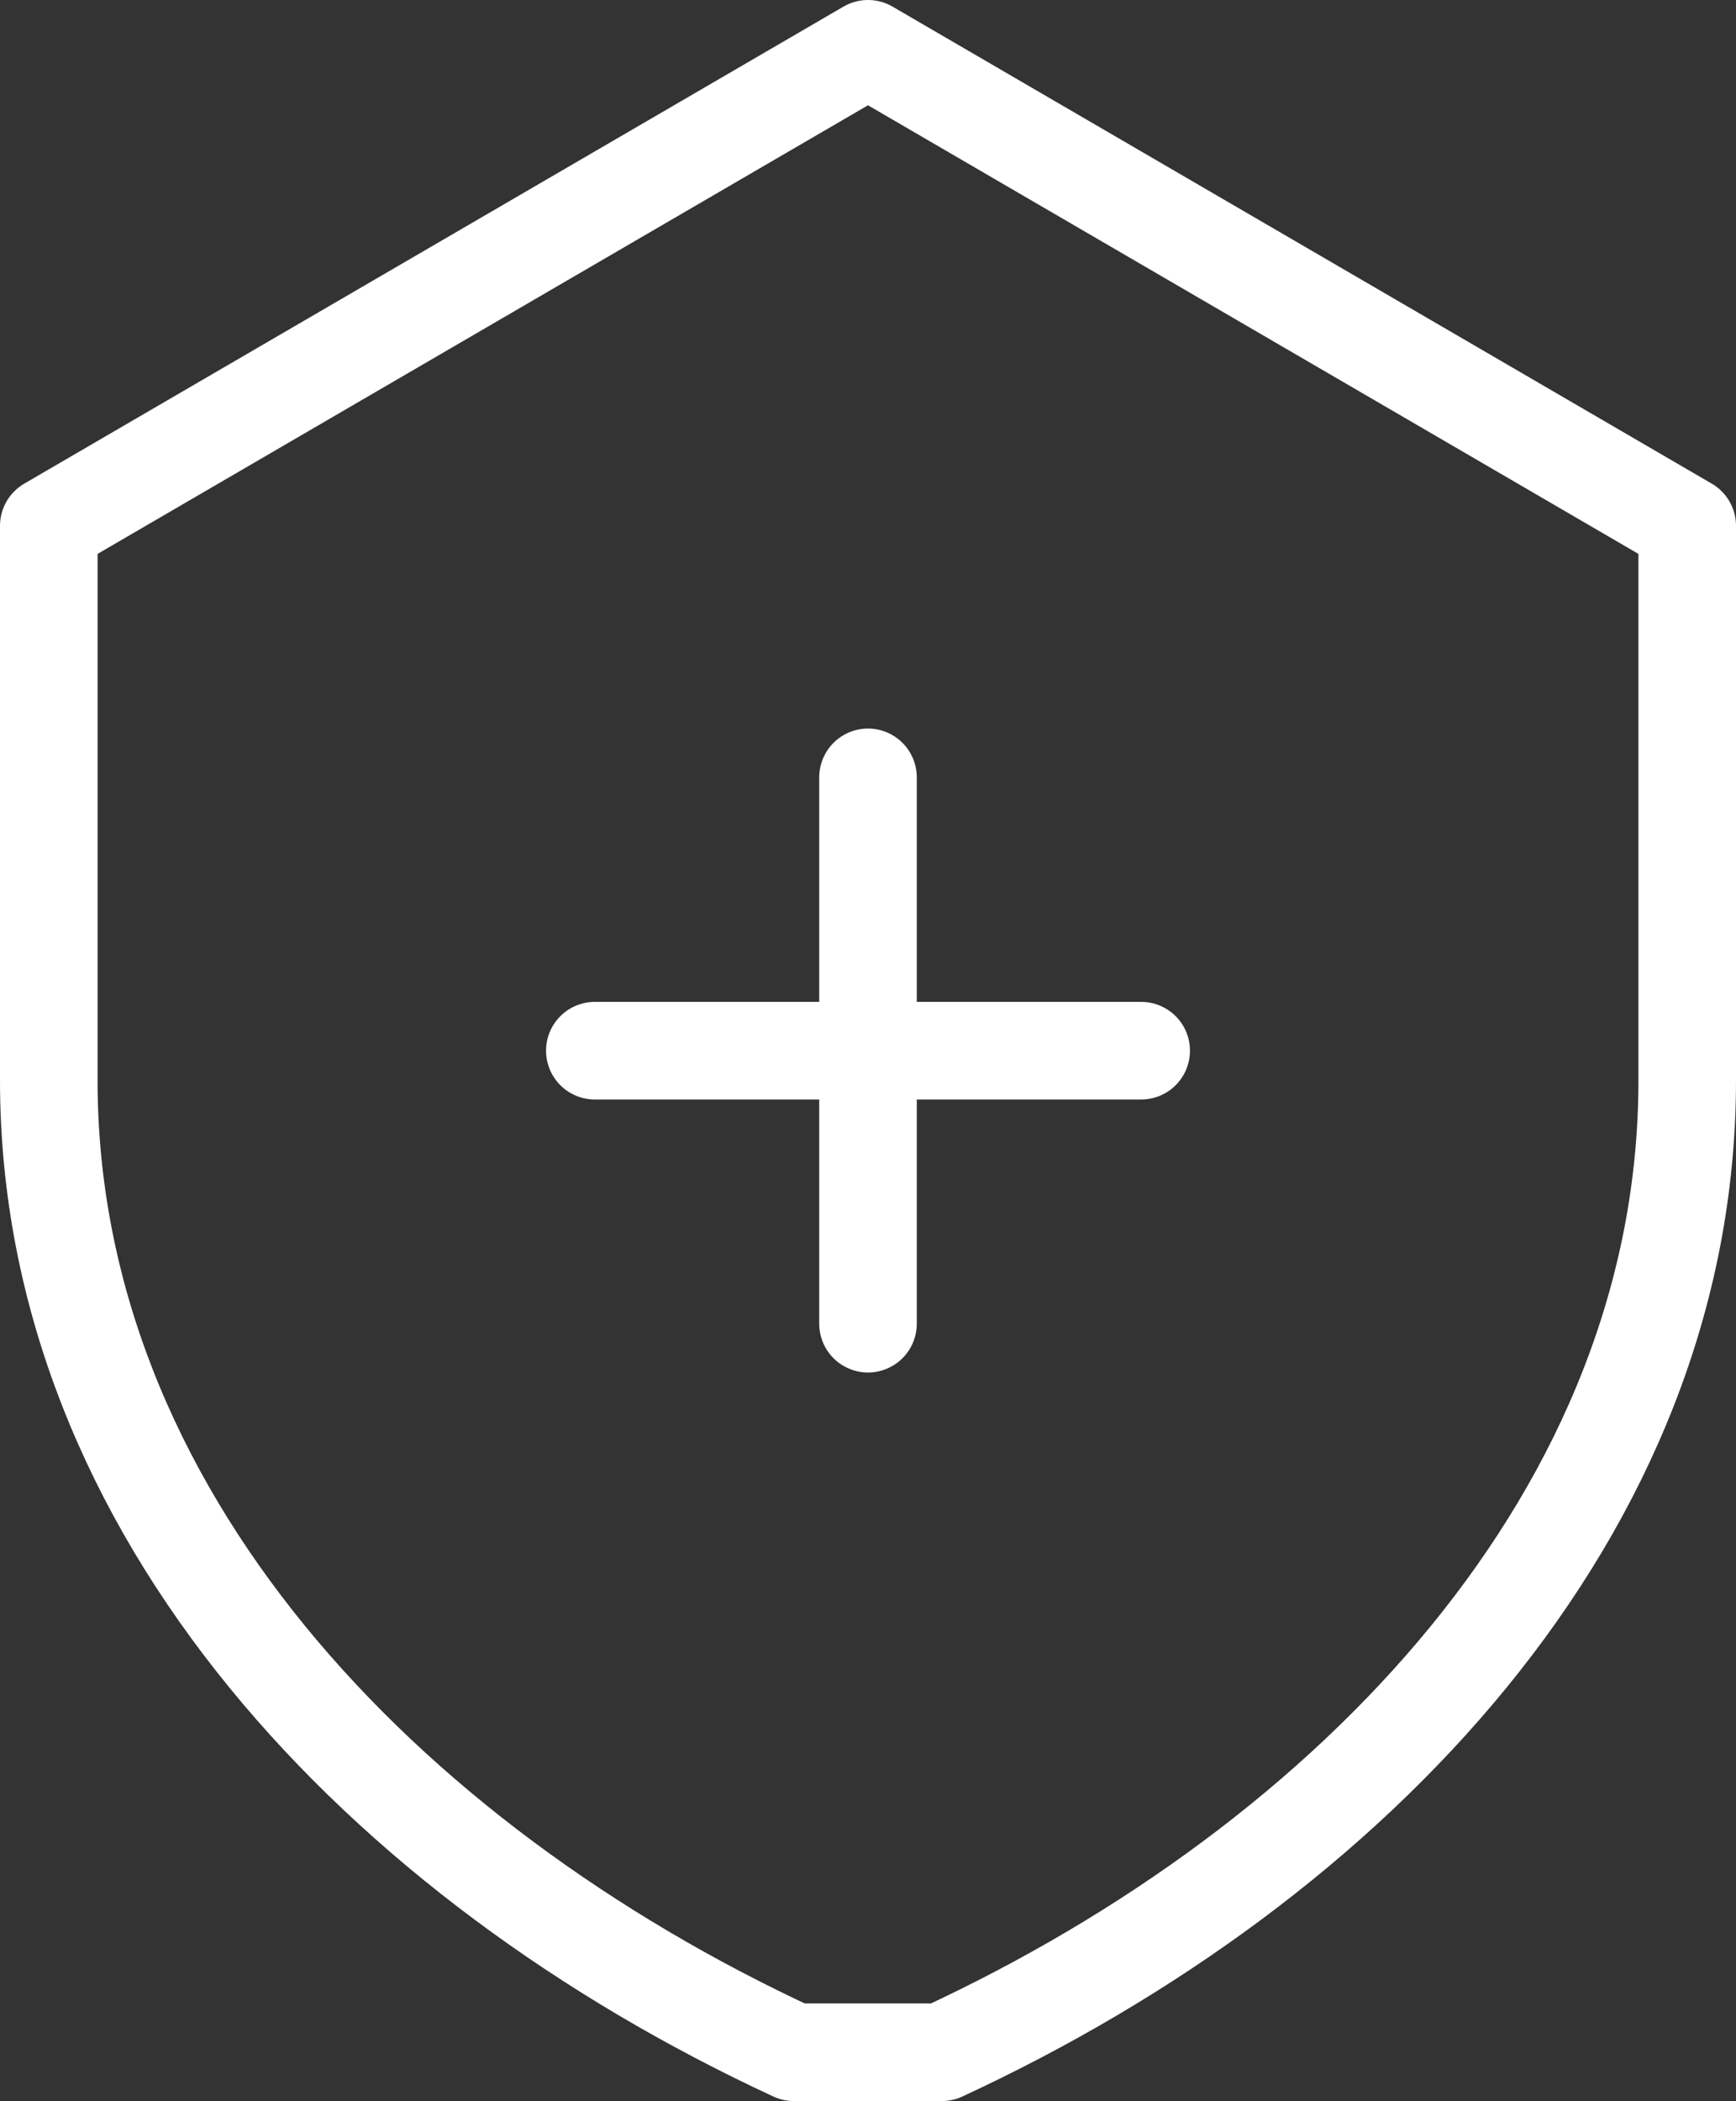 <svg viewBox="0 0 53.38 64.57" xmlns="http://www.w3.org/2000/svg" id="Layer_2"><rect x="0" y="0" width="53.38" height="64.57" fill="#333333" stroke="none"/><defs><style>.cls-1{fill:none;stroke:#fff;stroke-linecap:round;stroke-linejoin:round;stroke-width:3px;}</style></defs><g id="Layer_1-2"><path d="M51.88,16.16v17.04c0,13.26-10.26,24.01-22.92,29.87h-4.55C11.76,57.21,1.5,46.46,1.5,33.2v-17.04L26.69,1.5l25.19,14.66Z" class="cls-1"></path><line y2="40.68" x2="26.69" y1="23.89" x1="26.69" class="cls-1"></line><line y2="32.29" x2="35.09" y1="32.29" x1="18.29" class="cls-1"></line></g></svg>